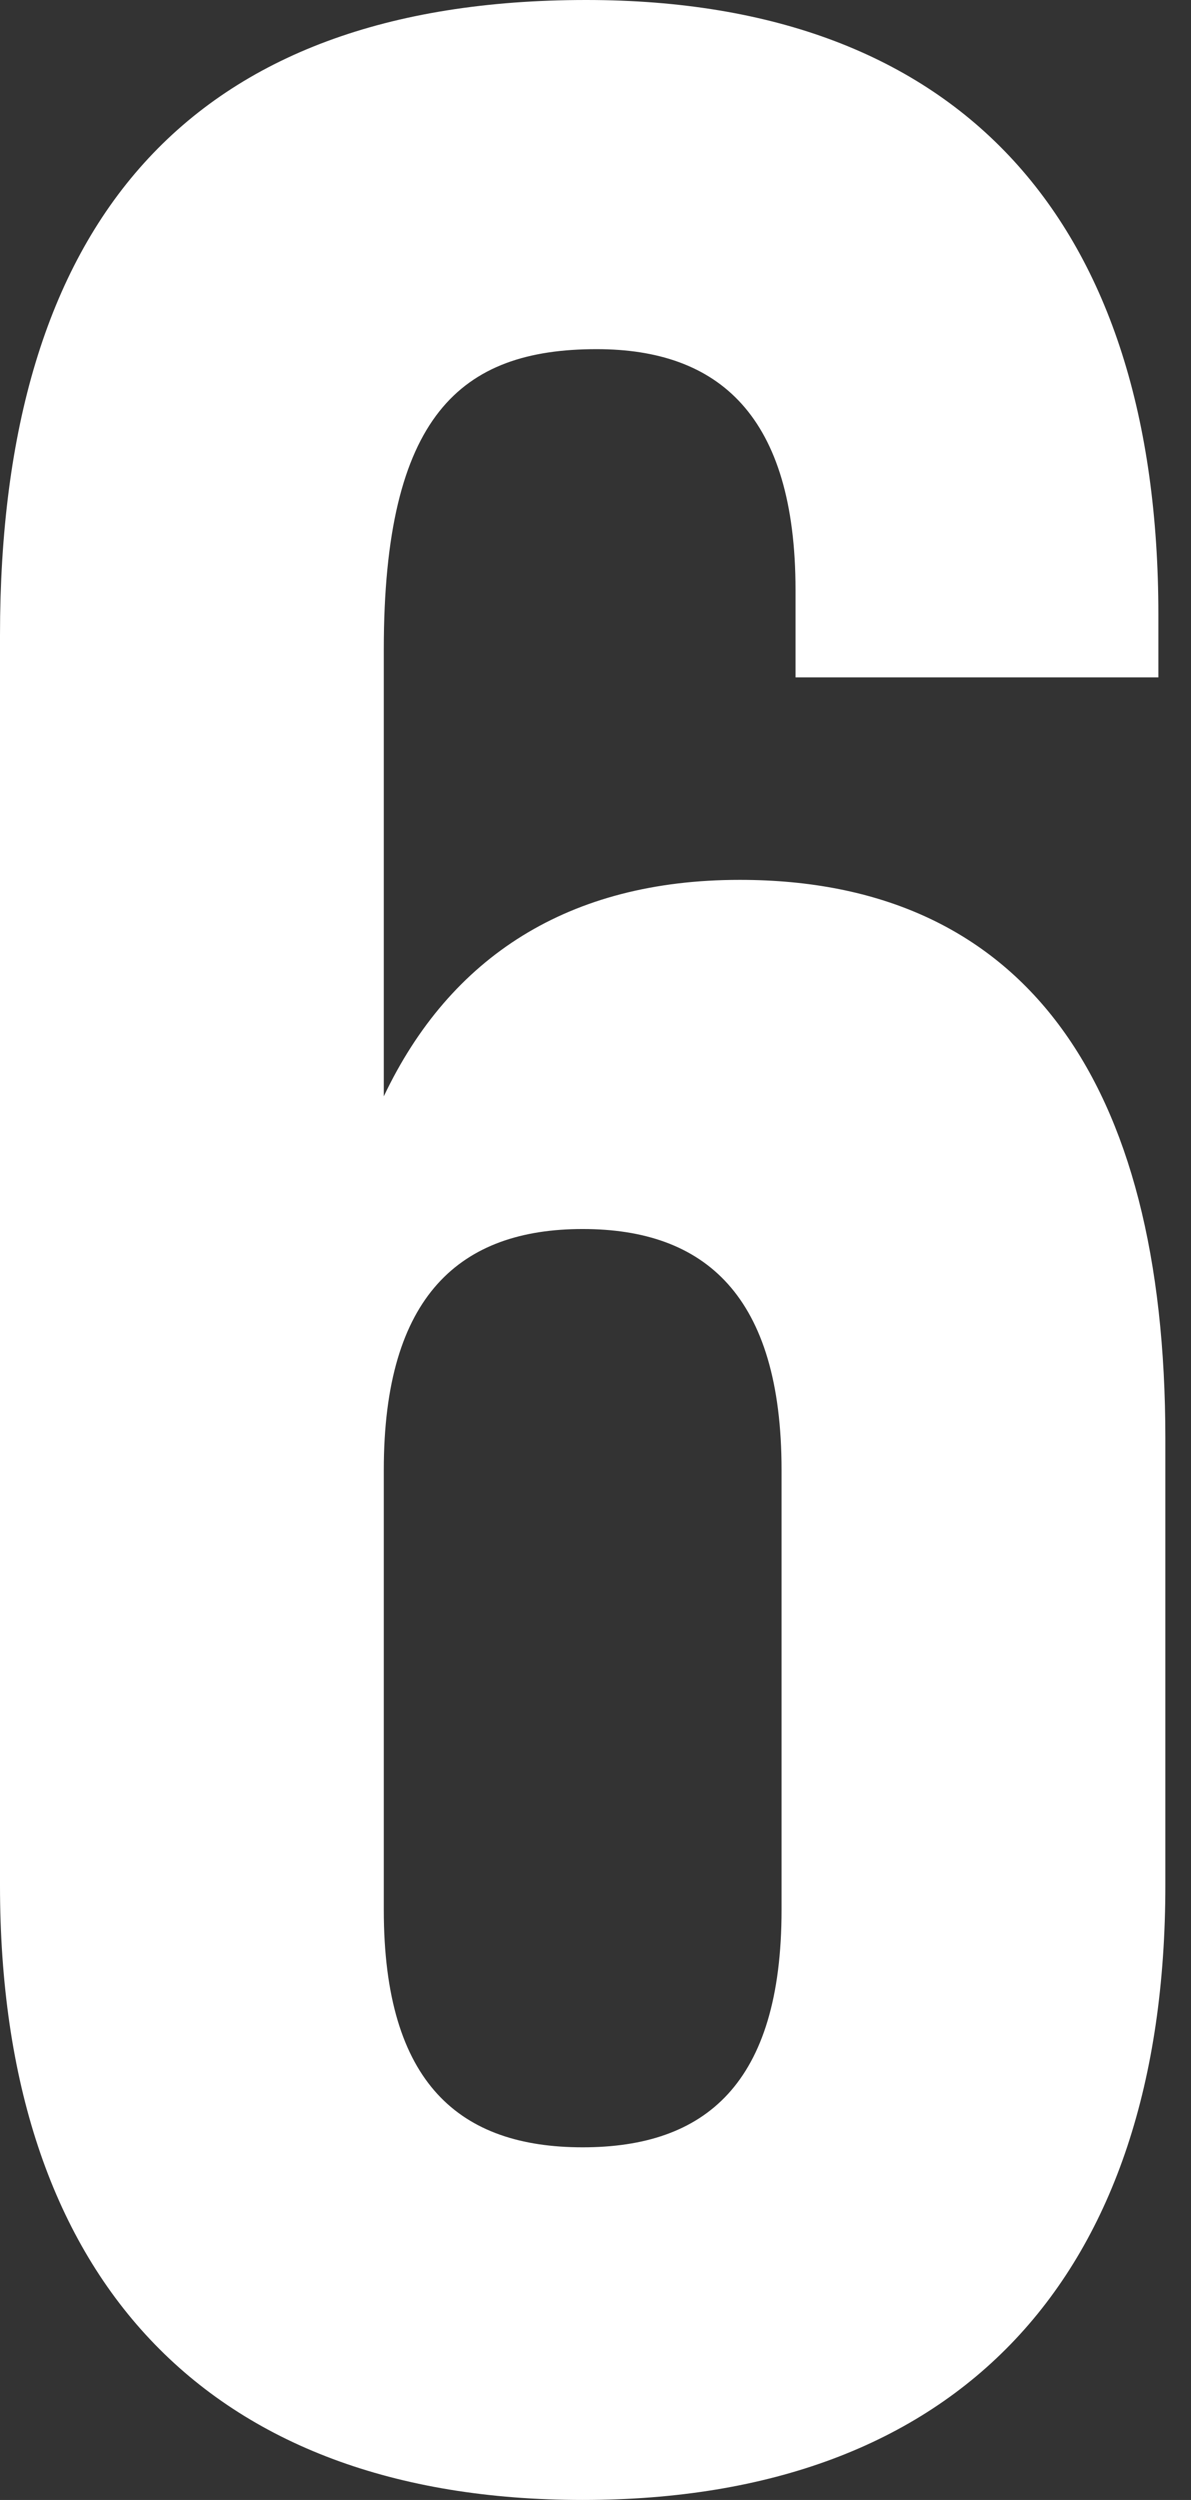 <?xml version="1.0" encoding="UTF-8"?> <svg xmlns="http://www.w3.org/2000/svg" width="41" height="86" viewBox="0 0 41 86" fill="none"><rect x="0" y="0" width="41" height="86" fill="#333333" stroke="none"/> <path d="M0 21.86V64.86C0 78.313 7.087 86 20.059 86C33.031 86 40.117 78.313 40.117 64.86V49.486C40.117 37.115 35.193 30.268 25.464 30.268C19.578 30.268 15.494 32.911 13.212 37.715V22.341C13.212 14.293 15.855 12.011 20.539 12.011C24.743 12.011 27.386 14.293 27.386 20.299V23.302H39.877V21.14C39.877 7.687 33.151 0 20.179 0C6.486 0 0 7.687 0 21.86ZM20.059 42.279C24.263 42.279 26.905 44.562 26.905 50.567V65.701C26.905 71.707 24.263 73.869 20.059 73.869C15.855 73.869 13.212 71.707 13.212 65.701V50.567C13.212 44.562 15.855 42.279 20.059 42.279Z" fill="white"></path> </svg> 